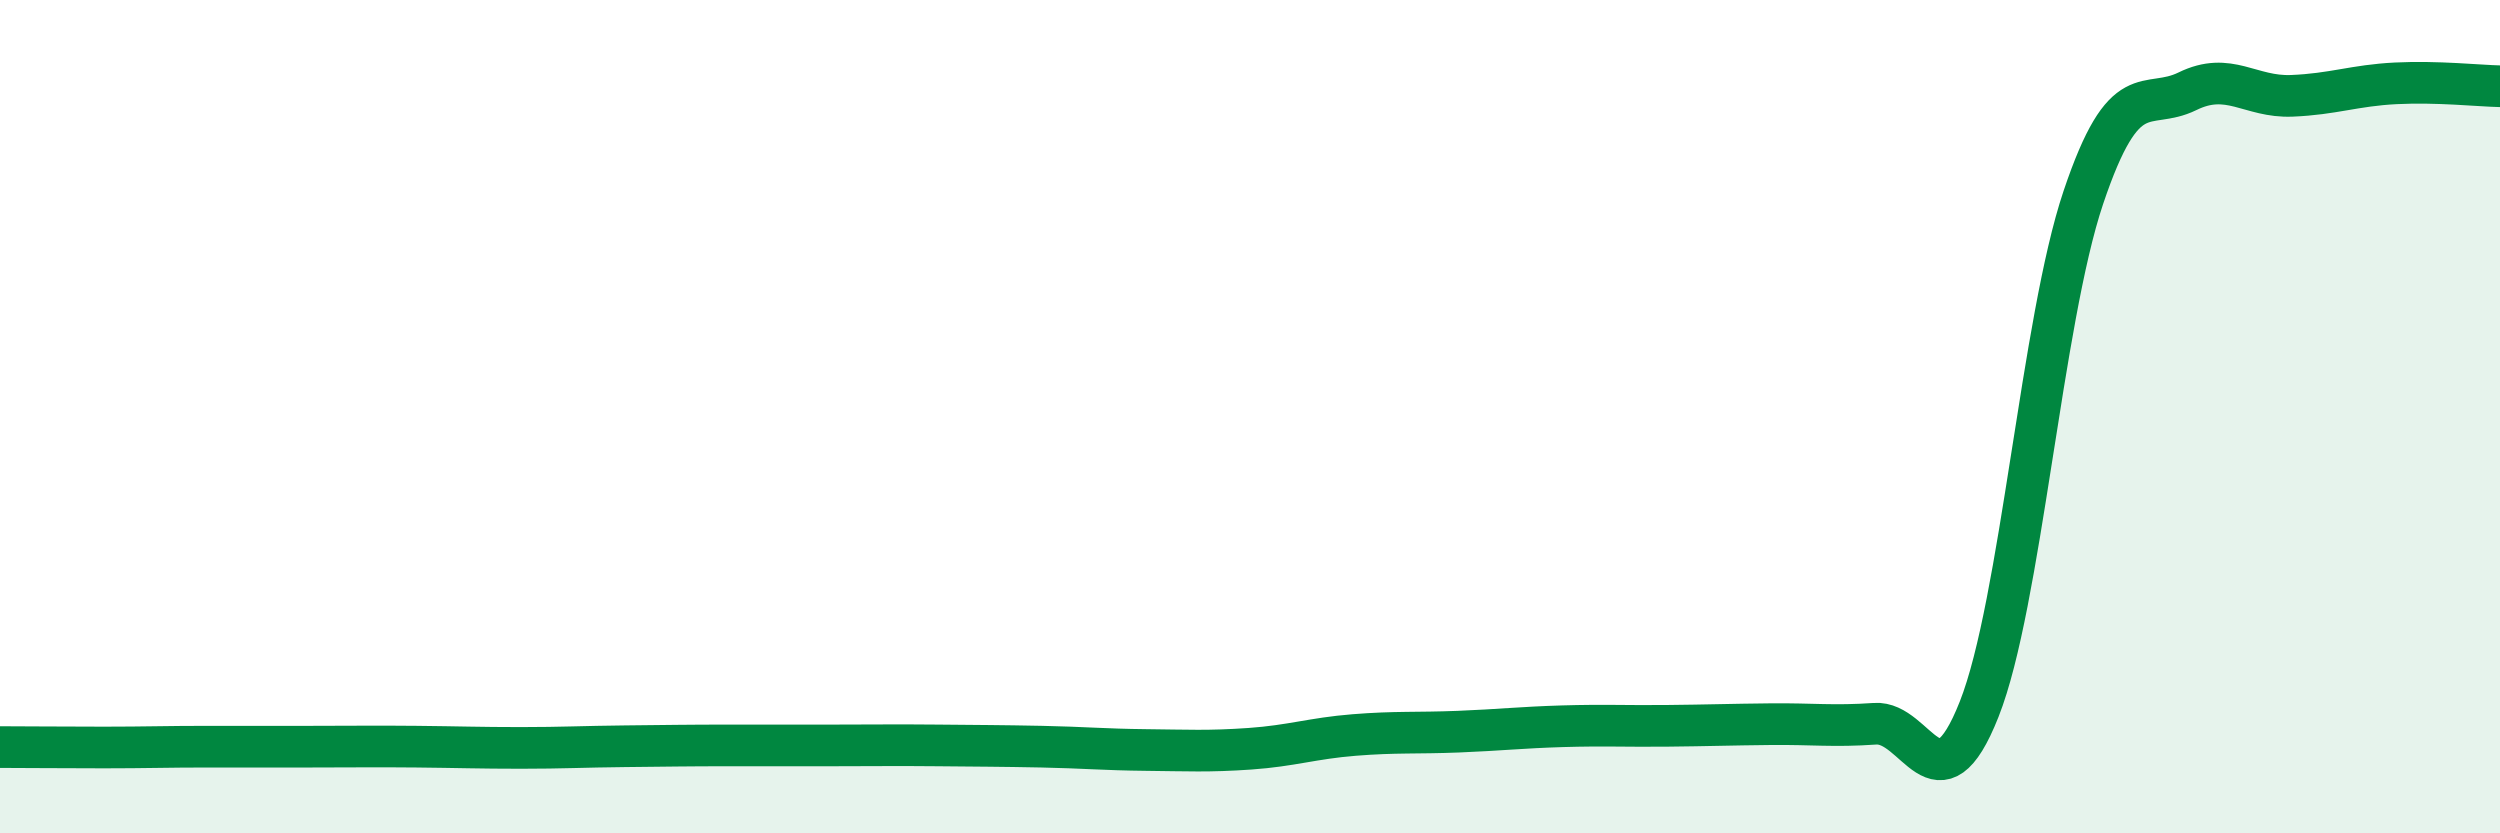
    <svg width="60" height="20" viewBox="0 0 60 20" xmlns="http://www.w3.org/2000/svg">
      <path
        d="M 0,17.93 C 0.5,17.93 1.5,17.94 2.5,17.94 C 3.5,17.94 4,17.92 5,17.92 C 6,17.92 6.5,17.92 7.5,17.92 C 8.5,17.92 9,17.91 10,17.92 C 11,17.93 11.5,17.95 12.5,17.95 C 13.5,17.95 14,17.92 15,17.91 C 16,17.9 16.5,17.89 17.5,17.89 C 18.5,17.89 19,17.89 20,17.89 C 21,17.89 21.5,17.88 22.5,17.89 C 23.5,17.9 24,17.9 25,17.92 C 26,17.94 26.5,17.99 27.5,18 C 28.5,18.01 29,18.04 30,17.97 C 31,17.9 31.5,17.72 32.5,17.64 C 33.5,17.56 34,17.6 35,17.56 C 36,17.52 36.5,17.46 37.5,17.43 C 38.5,17.4 39,17.43 40,17.42 C 41,17.41 41.5,17.39 42.5,17.38 C 43.5,17.37 44,17.44 45,17.37 C 46,17.3 46.5,19.55 47.5,17.02 C 48.5,14.49 49,7.71 50,4.74 C 51,1.77 51.5,2.68 52.5,2.19 C 53.5,1.7 54,2.34 55,2.3 C 56,2.26 56.5,2.05 57.5,2 C 58.5,1.95 59.5,2.06 60,2.07L60 20L0 20Z"
        fill="#008740"
        opacity="0.1"
        stroke-linecap="round"
        stroke-linejoin="round"
      />
      <path
        d="M 0,17.93 C 0.5,17.93 1.5,17.94 2.5,17.94 C 3.5,17.94 4,17.92 5,17.92 C 6,17.92 6.5,17.92 7.5,17.92 C 8.5,17.92 9,17.91 10,17.92 C 11,17.93 11.5,17.95 12.5,17.95 C 13.5,17.95 14,17.92 15,17.91 C 16,17.9 16.5,17.89 17.5,17.89 C 18.5,17.89 19,17.89 20,17.89 C 21,17.89 21.5,17.88 22.5,17.89 C 23.5,17.9 24,17.9 25,17.92 C 26,17.94 26.5,17.99 27.5,18 C 28.5,18.01 29,18.04 30,17.97 C 31,17.9 31.5,17.72 32.5,17.64 C 33.5,17.56 34,17.6 35,17.56 C 36,17.52 36.5,17.46 37.5,17.43 C 38.5,17.4 39,17.43 40,17.42 C 41,17.41 41.5,17.39 42.5,17.38 C 43.5,17.37 44,17.44 45,17.37 C 46,17.3 46.5,19.55 47.5,17.02 C 48.5,14.49 49,7.71 50,4.74 C 51,1.77 51.5,2.68 52.5,2.19 C 53.5,1.7 54,2.34 55,2.3 C 56,2.26 56.5,2.05 57.5,2 C 58.5,1.95 59.5,2.06 60,2.07"
        stroke="#008740"
        stroke-width="1"
        fill="none"
        stroke-linecap="round"
        stroke-linejoin="round"
      />
    </svg>
  